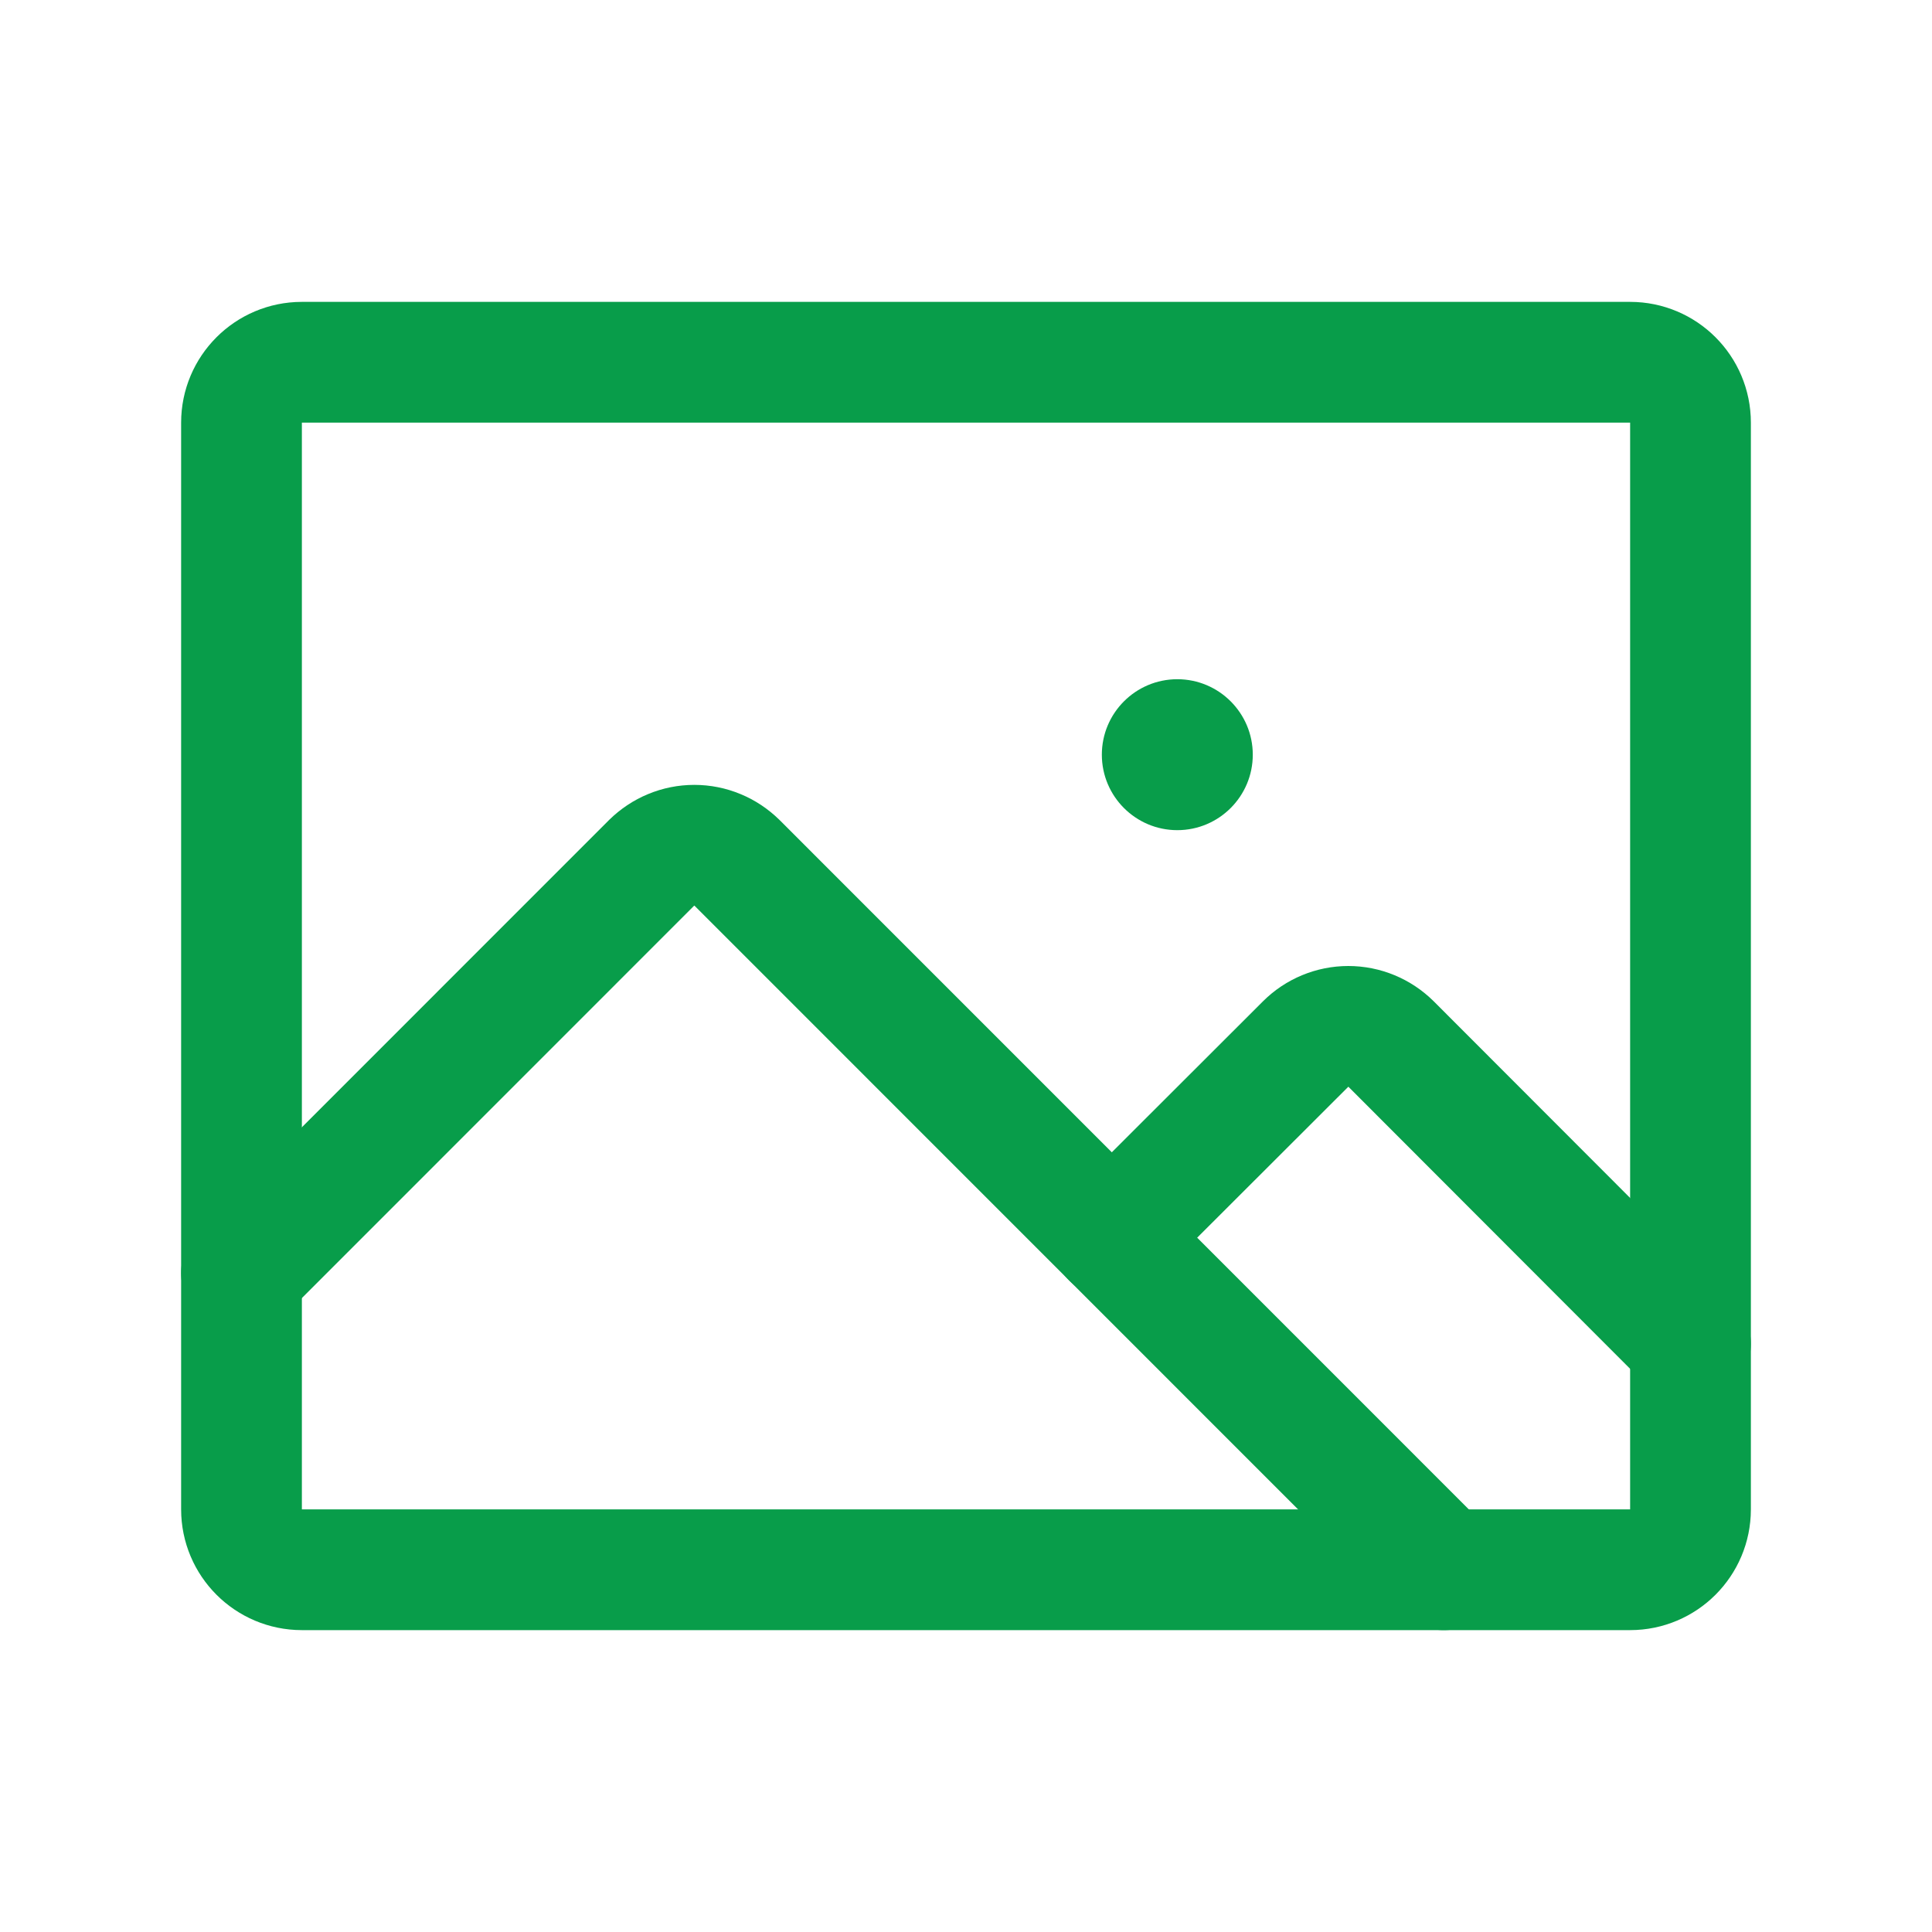 <svg width="16" height="16" viewBox="0 0 16 16" fill="none" xmlns="http://www.w3.org/2000/svg">
<g clip-path="url(#clip0_545_5663)">
<path d="M13.5 3H2.5C2.224 3 2 3.224 2 3.5V12.5C2 12.776 2.224 13 2.5 13H13.5C13.776 13 14 12.776 14 12.5V3.5C14 3.224 13.776 3 13.5 3Z" stroke="#089D4A" stroke-linecap="round" stroke-linejoin="round"/>
<path d="M9.75 6.875C10.095 6.875 10.375 6.595 10.375 6.25C10.375 5.905 10.095 5.625 9.75 5.625C9.405 5.625 9.125 5.905 9.125 6.25C9.125 6.595 9.405 6.875 9.75 6.875Z" fill="#089D4A"/>
<path d="M9.207 10.25L10.813 8.646C10.906 8.553 11.034 8.5 11.166 8.5C11.299 8.5 11.426 8.553 11.52 8.646L14 11.129" stroke="#089D4A" stroke-linecap="round" stroke-linejoin="round"/>
<path d="M2 10.543L5.396 7.146C5.443 7.1 5.498 7.063 5.559 7.038C5.619 7.013 5.684 7 5.75 7C5.816 7 5.881 7.013 5.941 7.038C6.002 7.063 6.057 7.1 6.104 7.146L11.957 13" stroke="#089D4A" stroke-linecap="round" stroke-linejoin="round"/>
</g>
<defs>
<clipPath id="clip0_545_5663">
<rect width="16" height="16" fill="white"/>
</clipPath>
</defs>
</svg>

